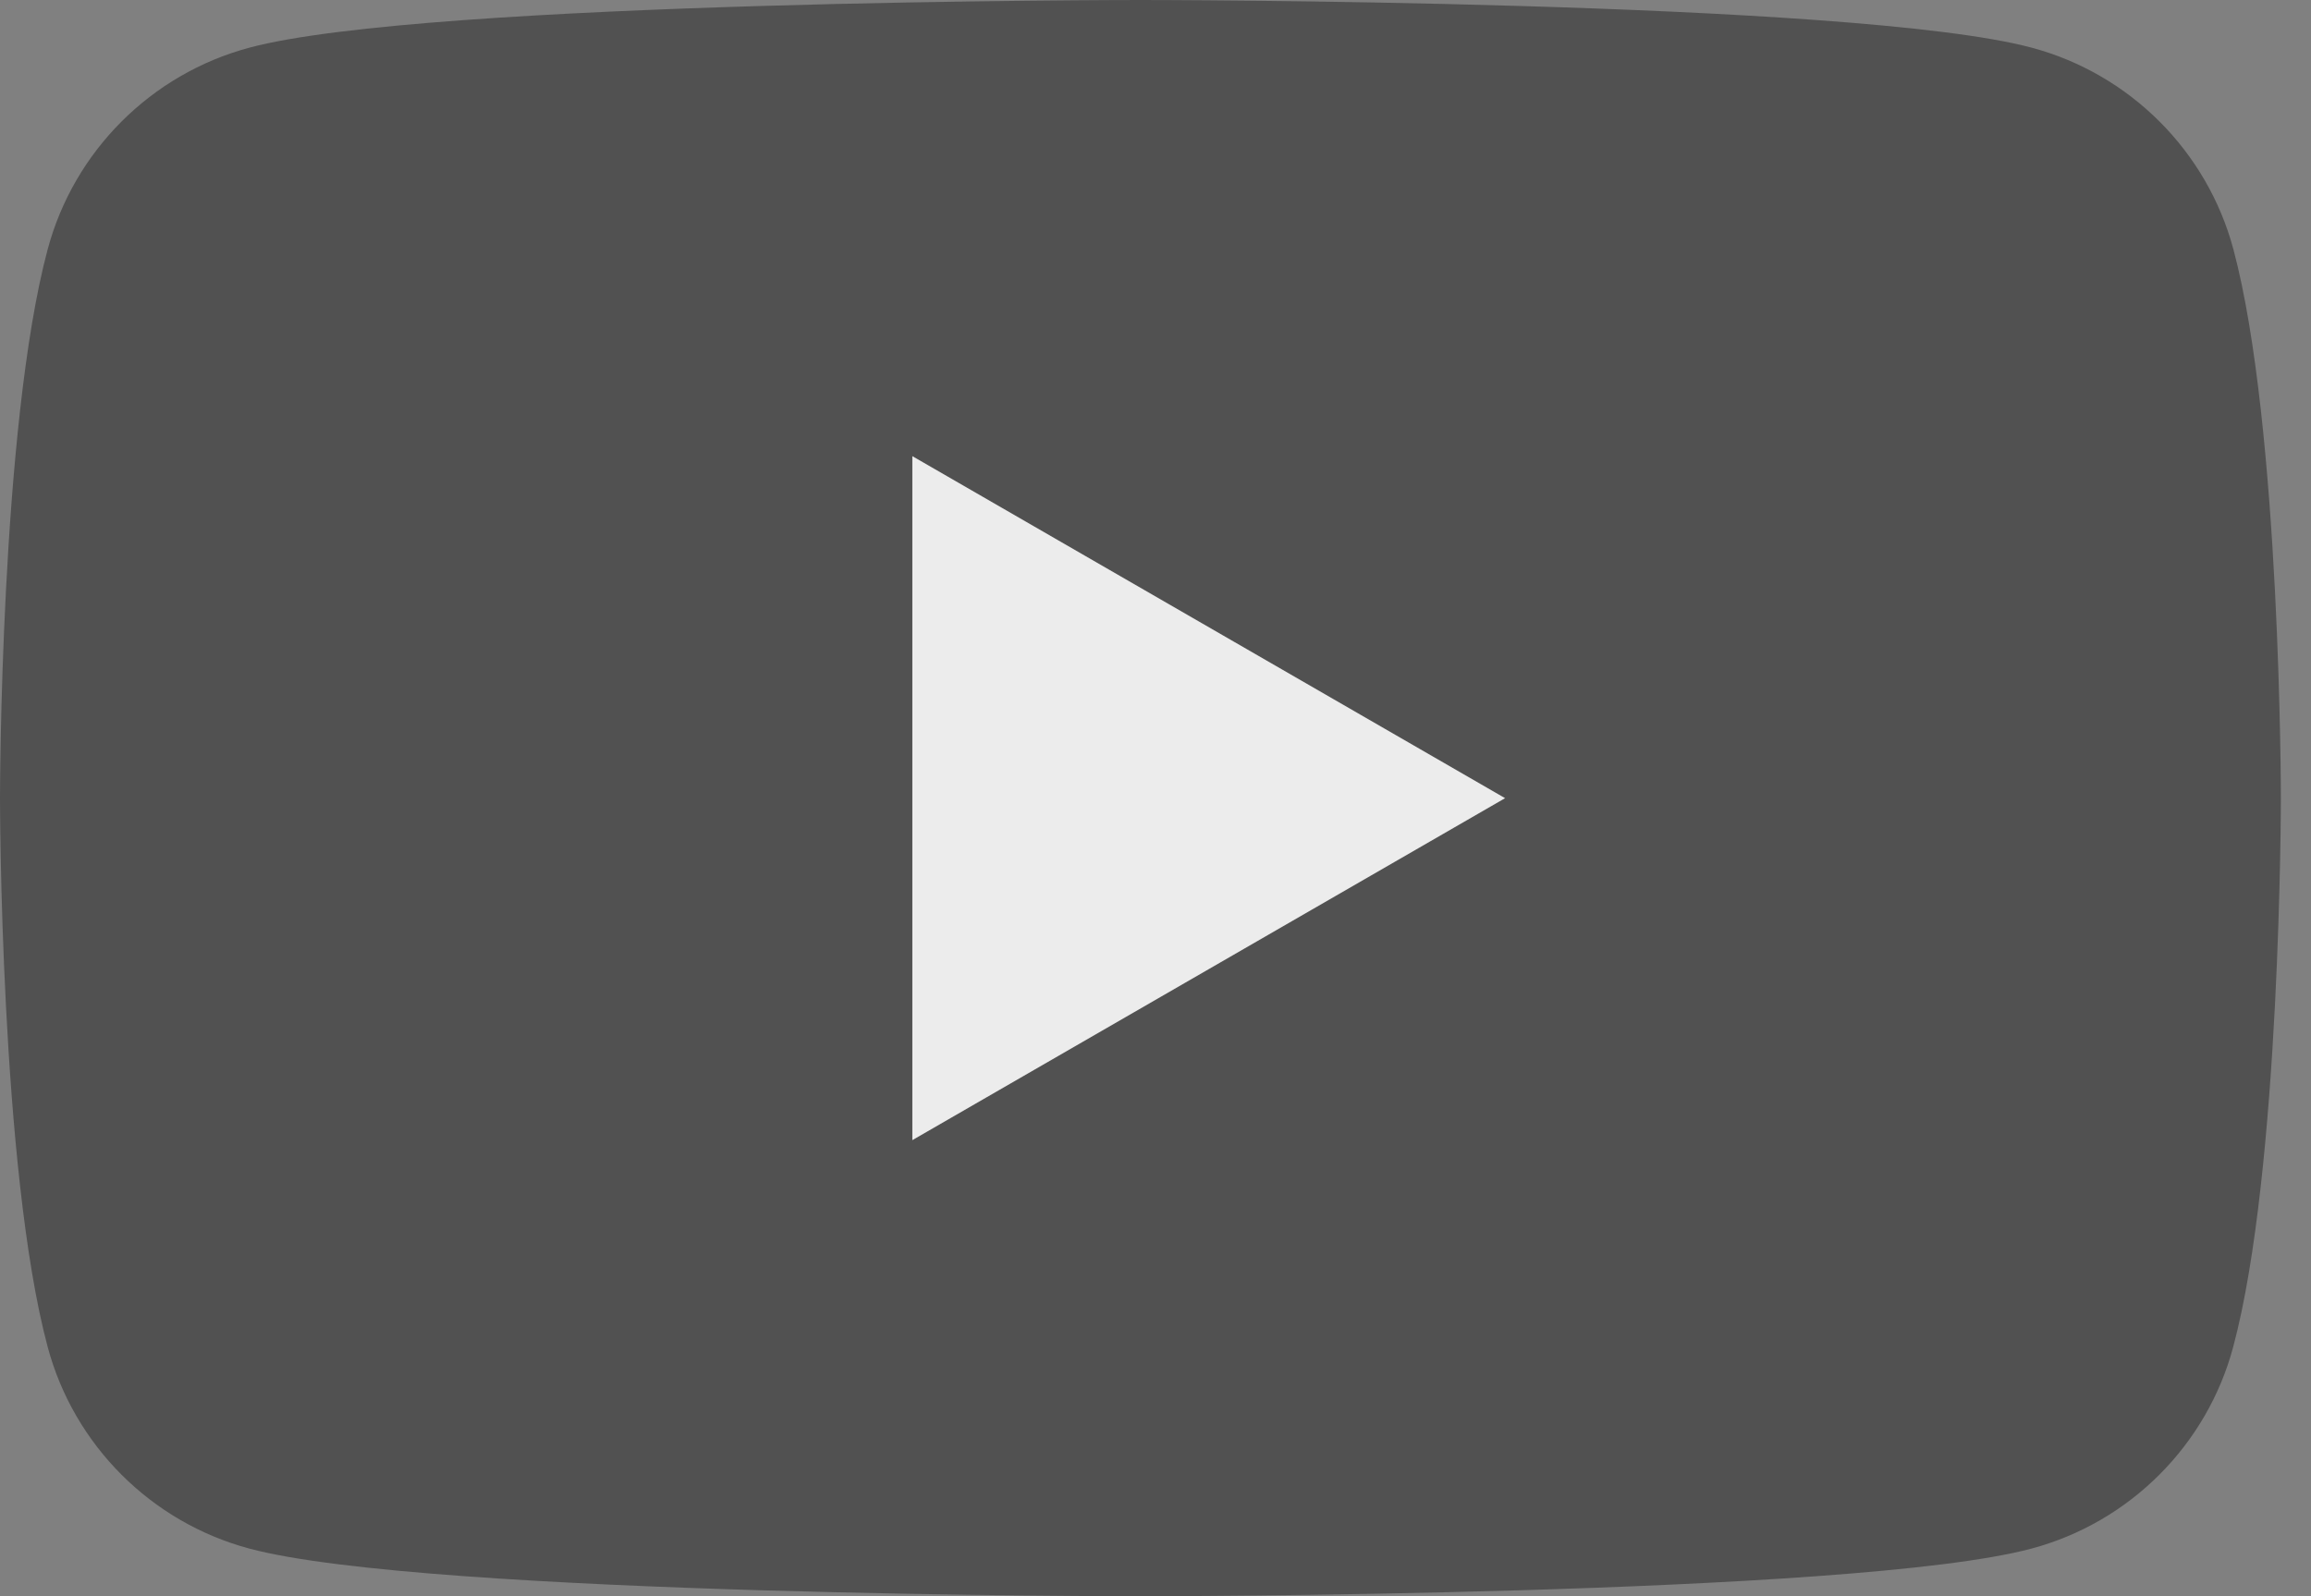 <svg width="55" height="38" viewBox="0 0 55 38" fill="none" xmlns="http://www.w3.org/2000/svg">
<rect x="0" y="0" width="55" height="38" fill="#808080" stroke="none"/>
<g clip-path="url(#clip0_1111_1556)">
<path d="M53.153 5.934C52.527 3.597 50.691 1.761 48.353 1.135C44.117 0 27.142 0 27.142 0C27.142 0 10.166 0 5.934 1.135C3.597 1.761 1.761 3.597 1.135 5.934C0 10.166 0 19 0 19C0 19 0 27.834 1.135 32.066C1.761 34.403 3.597 36.239 5.934 36.865C10.166 38 27.142 38 27.142 38C27.142 38 44.117 38 48.349 36.865C50.686 36.239 52.523 34.403 53.148 32.066C54.283 27.834 54.283 19 54.283 19C54.283 19 54.283 10.166 53.153 5.934Z" fill="#515151"/>
<path d="M21.713 27.142V10.859L35.82 19.001L21.713 27.142Z" fill="#ECECEC"/>
</g>
<defs>
<clipPath id="clip0_1111_1556">
<rect width="54.283" height="38" fill="white"/>
</clipPath>
</defs>
</svg>
